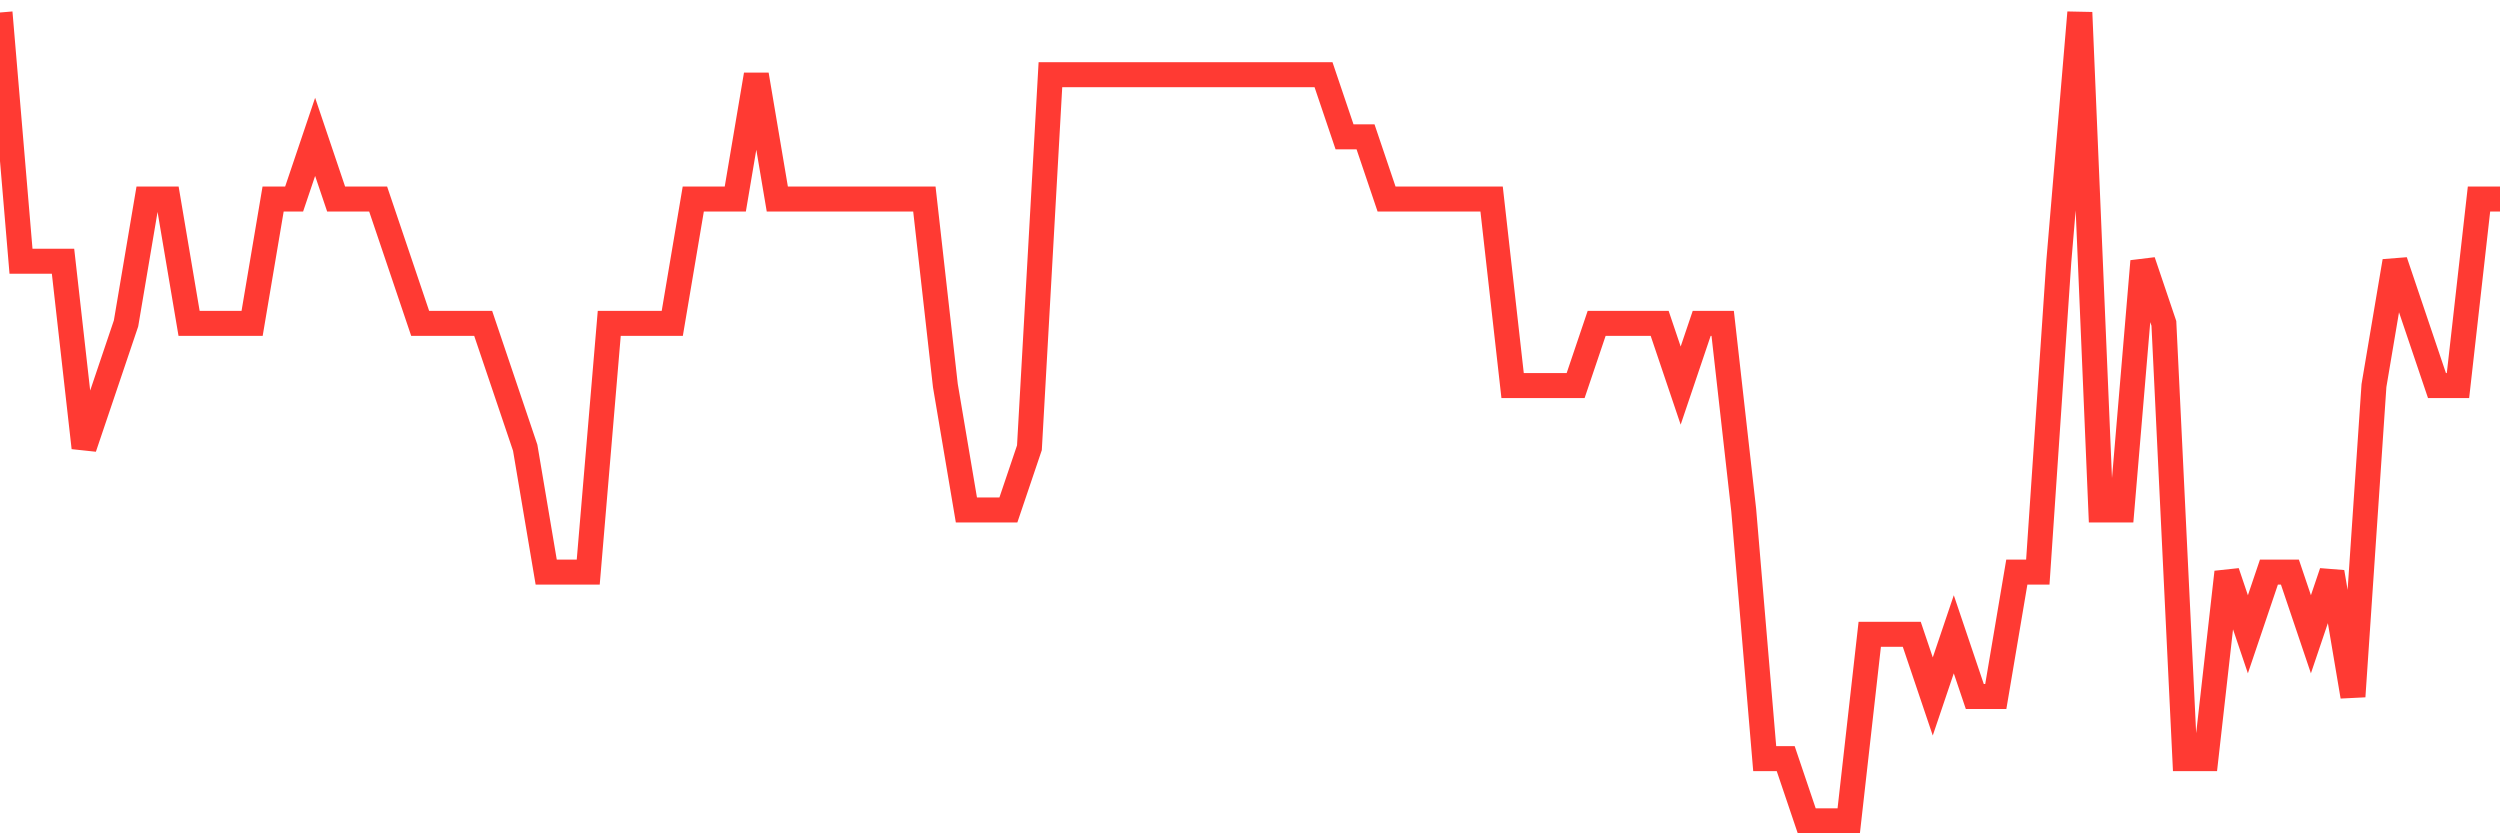 <svg
  xmlns="http://www.w3.org/2000/svg"
  xmlns:xlink="http://www.w3.org/1999/xlink"
  width="120"
  height="40"
  viewBox="0 0 120 40"
  preserveAspectRatio="none"
>
  <polyline
    points="0,0.6 1.008,12.538 2.017,12.538 3.025,12.538 4.034,21.492 5.042,18.508 6.05,15.523 7.059,9.554 8.067,9.554 9.076,15.523 10.084,15.523 11.092,15.523 12.101,15.523 13.109,9.554 14.118,9.554 15.126,6.569 16.134,9.554 17.143,9.554 18.151,9.554 19.16,12.538 20.168,15.523 21.176,15.523 22.185,15.523 23.193,15.523 24.202,18.508 25.21,21.492 26.218,27.462 27.227,27.462 28.235,27.462 29.244,15.523 30.252,15.523 31.261,15.523 32.269,15.523 33.277,9.554 34.286,9.554 35.294,9.554 36.303,3.585 37.311,9.554 38.319,9.554 39.328,9.554 40.336,9.554 41.345,9.554 42.353,9.554 43.361,9.554 44.37,9.554 45.378,18.508 46.387,24.477 47.395,24.477 48.403,24.477 49.412,21.492 50.42,3.585 51.429,3.585 52.437,3.585 53.445,3.585 54.454,3.585 55.462,3.585 56.471,3.585 57.479,3.585 58.487,3.585 59.496,3.585 60.504,3.585 61.513,3.585 62.521,3.585 63.529,3.585 64.538,6.569 65.546,6.569 66.555,9.554 67.563,9.554 68.571,9.554 69.58,9.554 70.588,9.554 71.597,9.554 72.605,18.508 73.613,18.508 74.622,18.508 75.63,18.508 76.639,15.523 77.647,15.523 78.655,15.523 79.664,15.523 80.672,18.508 81.681,15.523 82.689,15.523 83.697,24.477 84.706,36.415 85.714,36.415 86.723,39.4 87.731,39.4 88.739,39.4 89.748,30.446 90.756,30.446 91.765,30.446 92.773,33.431 93.782,30.446 94.79,33.431 95.798,33.431 96.807,27.462 97.815,27.462 98.824,12.538 99.832,0.6 100.84,24.477 101.849,24.477 102.857,12.538 103.866,15.523 104.874,36.415 105.882,36.415 106.891,27.462 107.899,30.446 108.908,27.462 109.916,27.462 110.924,30.446 111.933,27.462 112.941,33.431 113.95,18.508 114.958,12.538 115.966,15.523 116.975,18.508 117.983,18.508 118.992,9.554 120,9.554"
    fill="none"
    stroke="#ff3a33"
    stroke-width="1.2"
  >
  </polyline>
</svg>